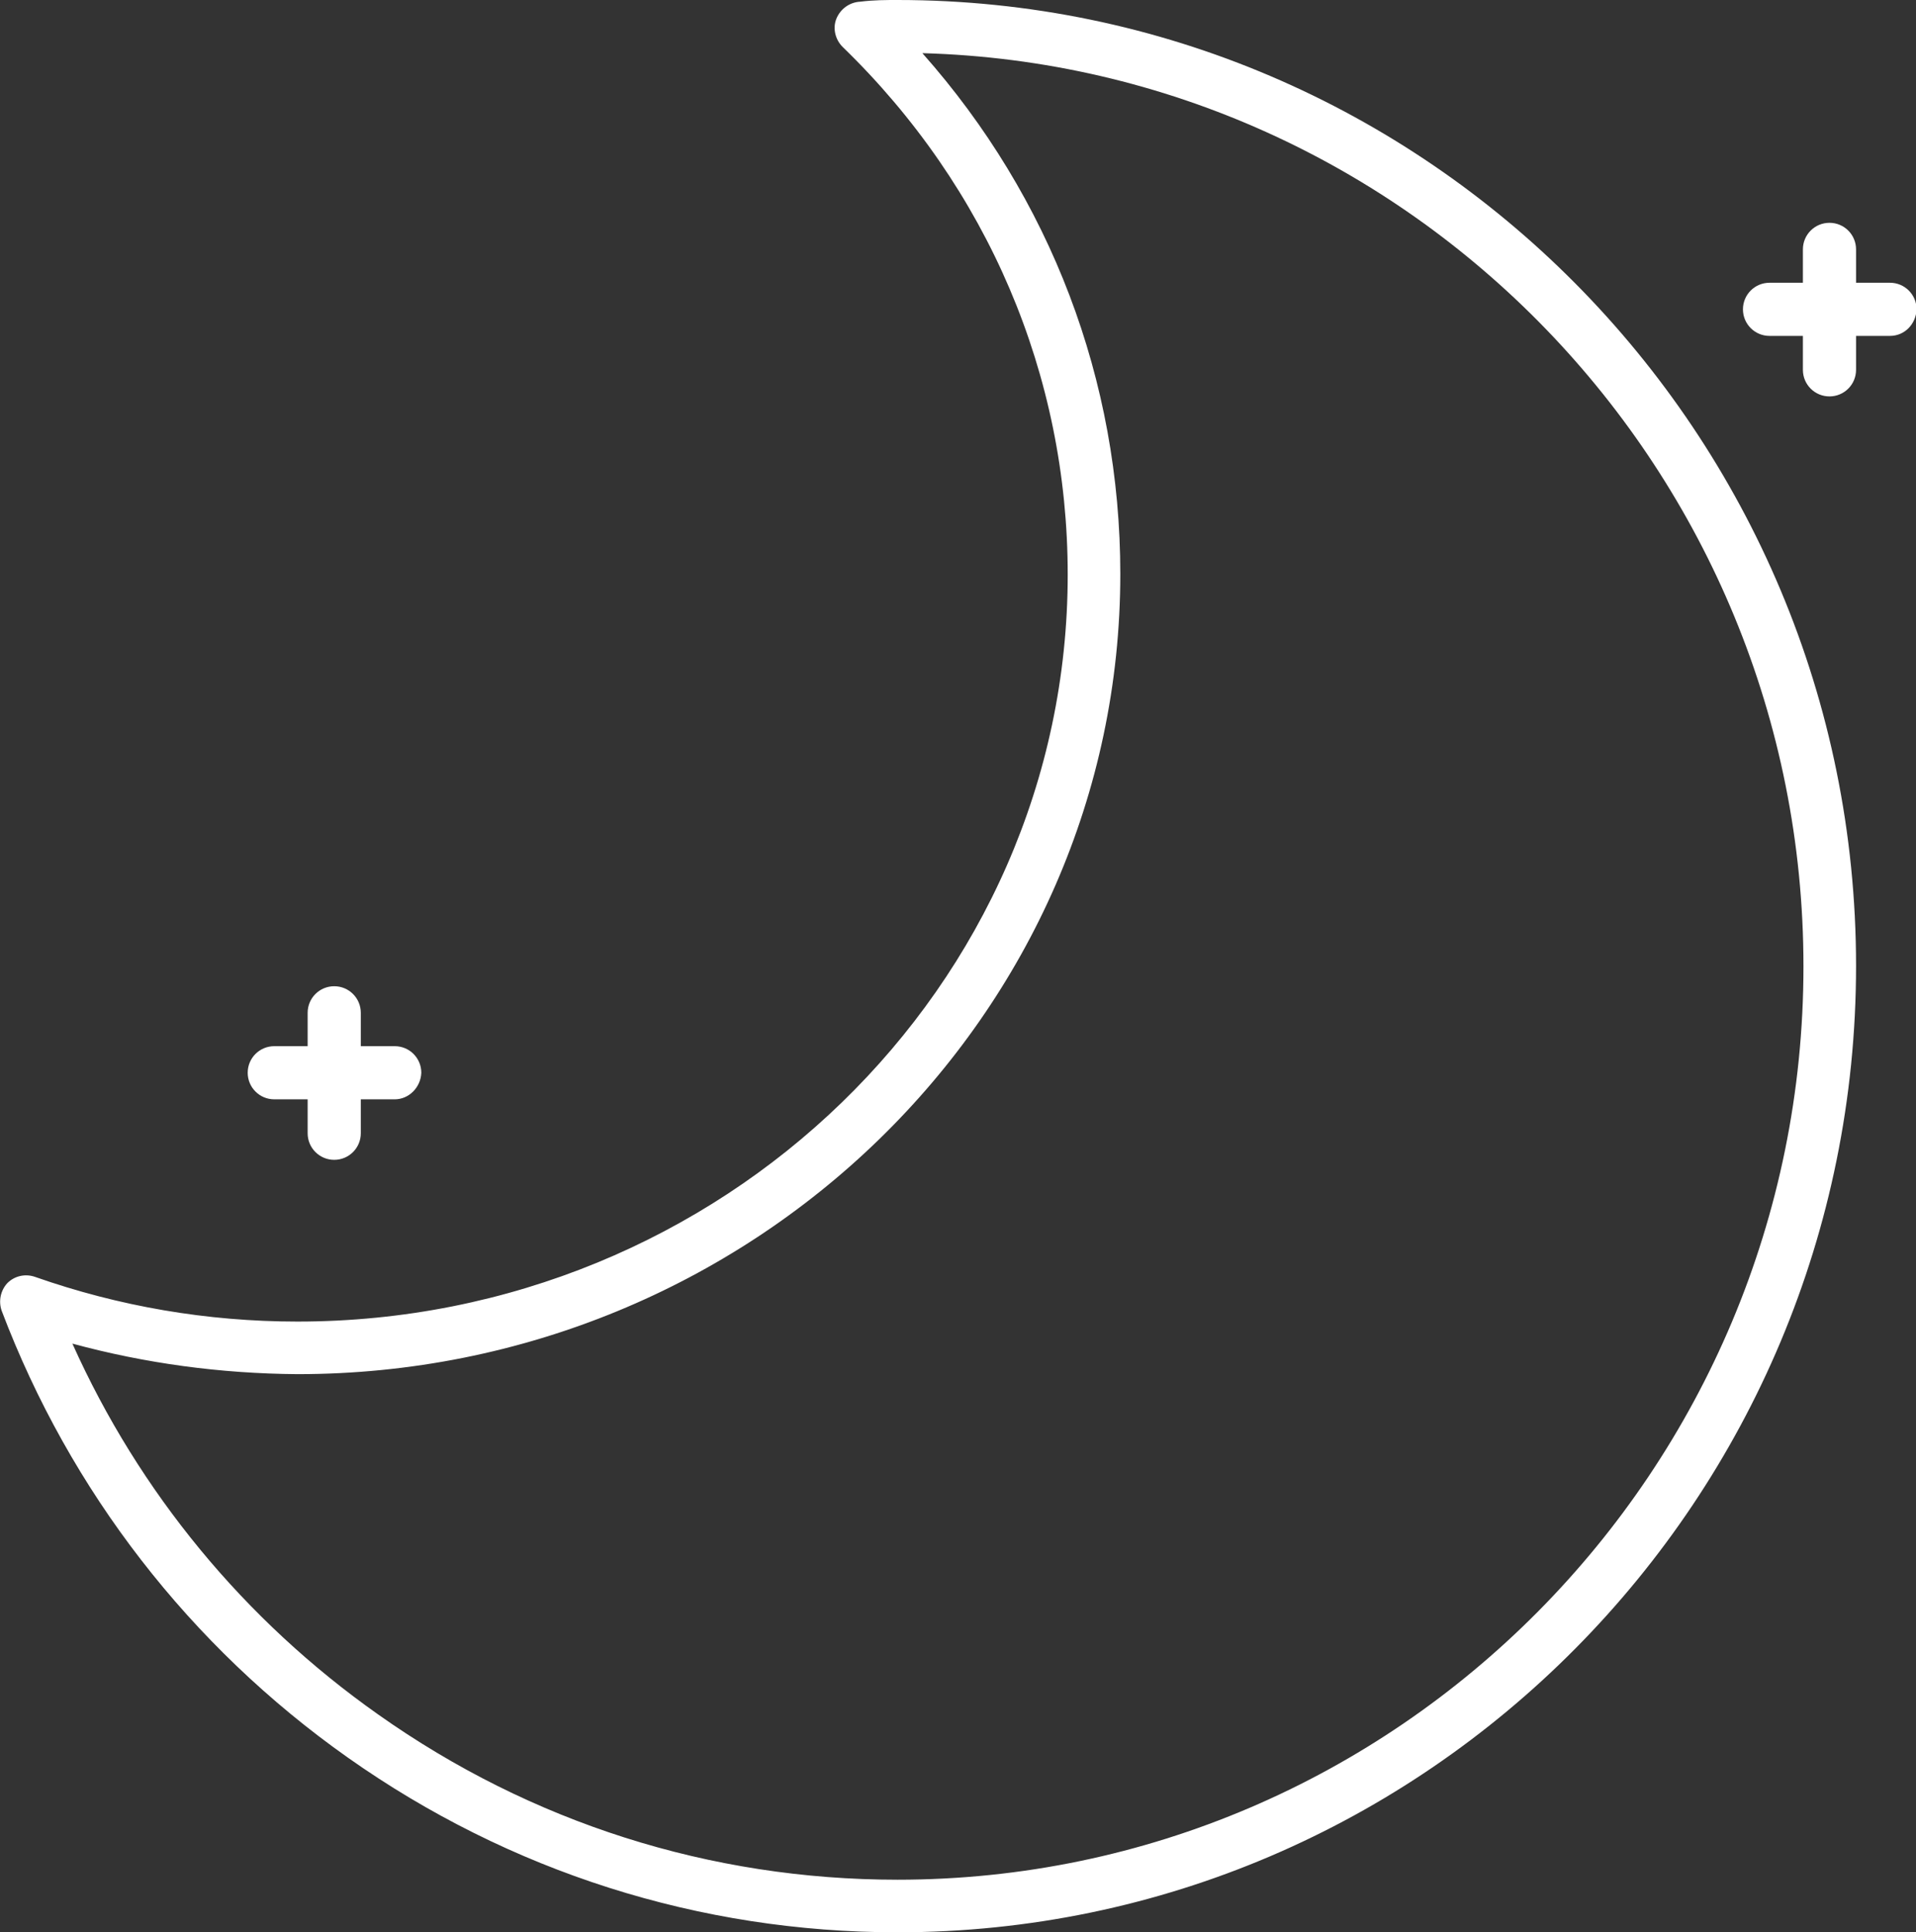 <svg xmlns="http://www.w3.org/2000/svg" xmlns:xlink="http://www.w3.org/1999/xlink" id="Layer_1" x="0px" y="0px" viewBox="0 0 33.88 34.17" style="enable-background:new 0 0 33.88 34.17;" xml:space="preserve"><rect x="0" y="0" width="33.88" height="34.17" fill="#333333" stroke="none"/><style type="text/css">	.st0{fill:#FFFFFF;}</style><g>	<path class="st0" d="M15.87,34.17c-3.5,0-6.86-1.07-9.72-3.09c-2.79-1.97-4.91-4.71-6.12-7.9c-0.06-0.17-0.02-0.36,0.1-0.49  c0.13-0.13,0.32-0.17,0.49-0.11c1.48,0.52,3.04,0.79,4.64,0.79c7.51,0,13.62-5.93,13.62-13.21c0-3.52-1.41-6.84-3.98-9.33  c-0.13-0.13-0.18-0.33-0.11-0.5c0.07-0.17,0.23-0.29,0.42-0.3C15.45,0,15.67,0,15.87,0c9.35,0,16.95,7.66,16.95,17.08  S25.22,34.17,15.87,34.17z M1.28,23.76c1.18,2.63,3.04,4.89,5.41,6.56c2.7,1.91,5.87,2.92,9.18,2.92c8.83,0,16.02-7.25,16.02-16.15  c0-8.76-6.95-15.91-15.58-16.15c2.27,2.56,3.5,5.79,3.5,9.21c0,7.8-6.53,14.15-14.55,14.15C3.9,24.29,2.57,24.11,1.28,23.76z"></path></g><g>	<path class="st0" d="M5.91,20.51c-0.26,0-0.47-0.21-0.47-0.47v-2.13c0-0.26,0.21-0.47,0.47-0.47c0.26,0,0.47,0.21,0.47,0.47v2.13  C6.38,20.3,6.17,20.51,5.91,20.51z"></path></g><g>	<path class="st0" d="M6.98,19.44H4.85c-0.26,0-0.47-0.21-0.47-0.47c0-0.26,0.21-0.47,0.47-0.47h2.13c0.26,0,0.47,0.21,0.47,0.47  C7.44,19.23,7.23,19.44,6.98,19.44z"></path></g><g>	<path class="st0" d="M32.35,7.01c-0.26,0-0.47-0.21-0.47-0.47V4.41c0-0.26,0.21-0.47,0.47-0.47s0.47,0.21,0.47,0.47v2.13  C32.82,6.8,32.61,7.01,32.35,7.01z"></path></g><g>	<path class="st0" d="M33.42,5.94h-2.13c-0.26,0-0.47-0.21-0.47-0.47c0-0.26,0.21-0.47,0.47-0.47h2.13c0.26,0,0.47,0.21,0.47,0.47  C33.88,5.73,33.68,5.94,33.42,5.94z"></path></g></svg>